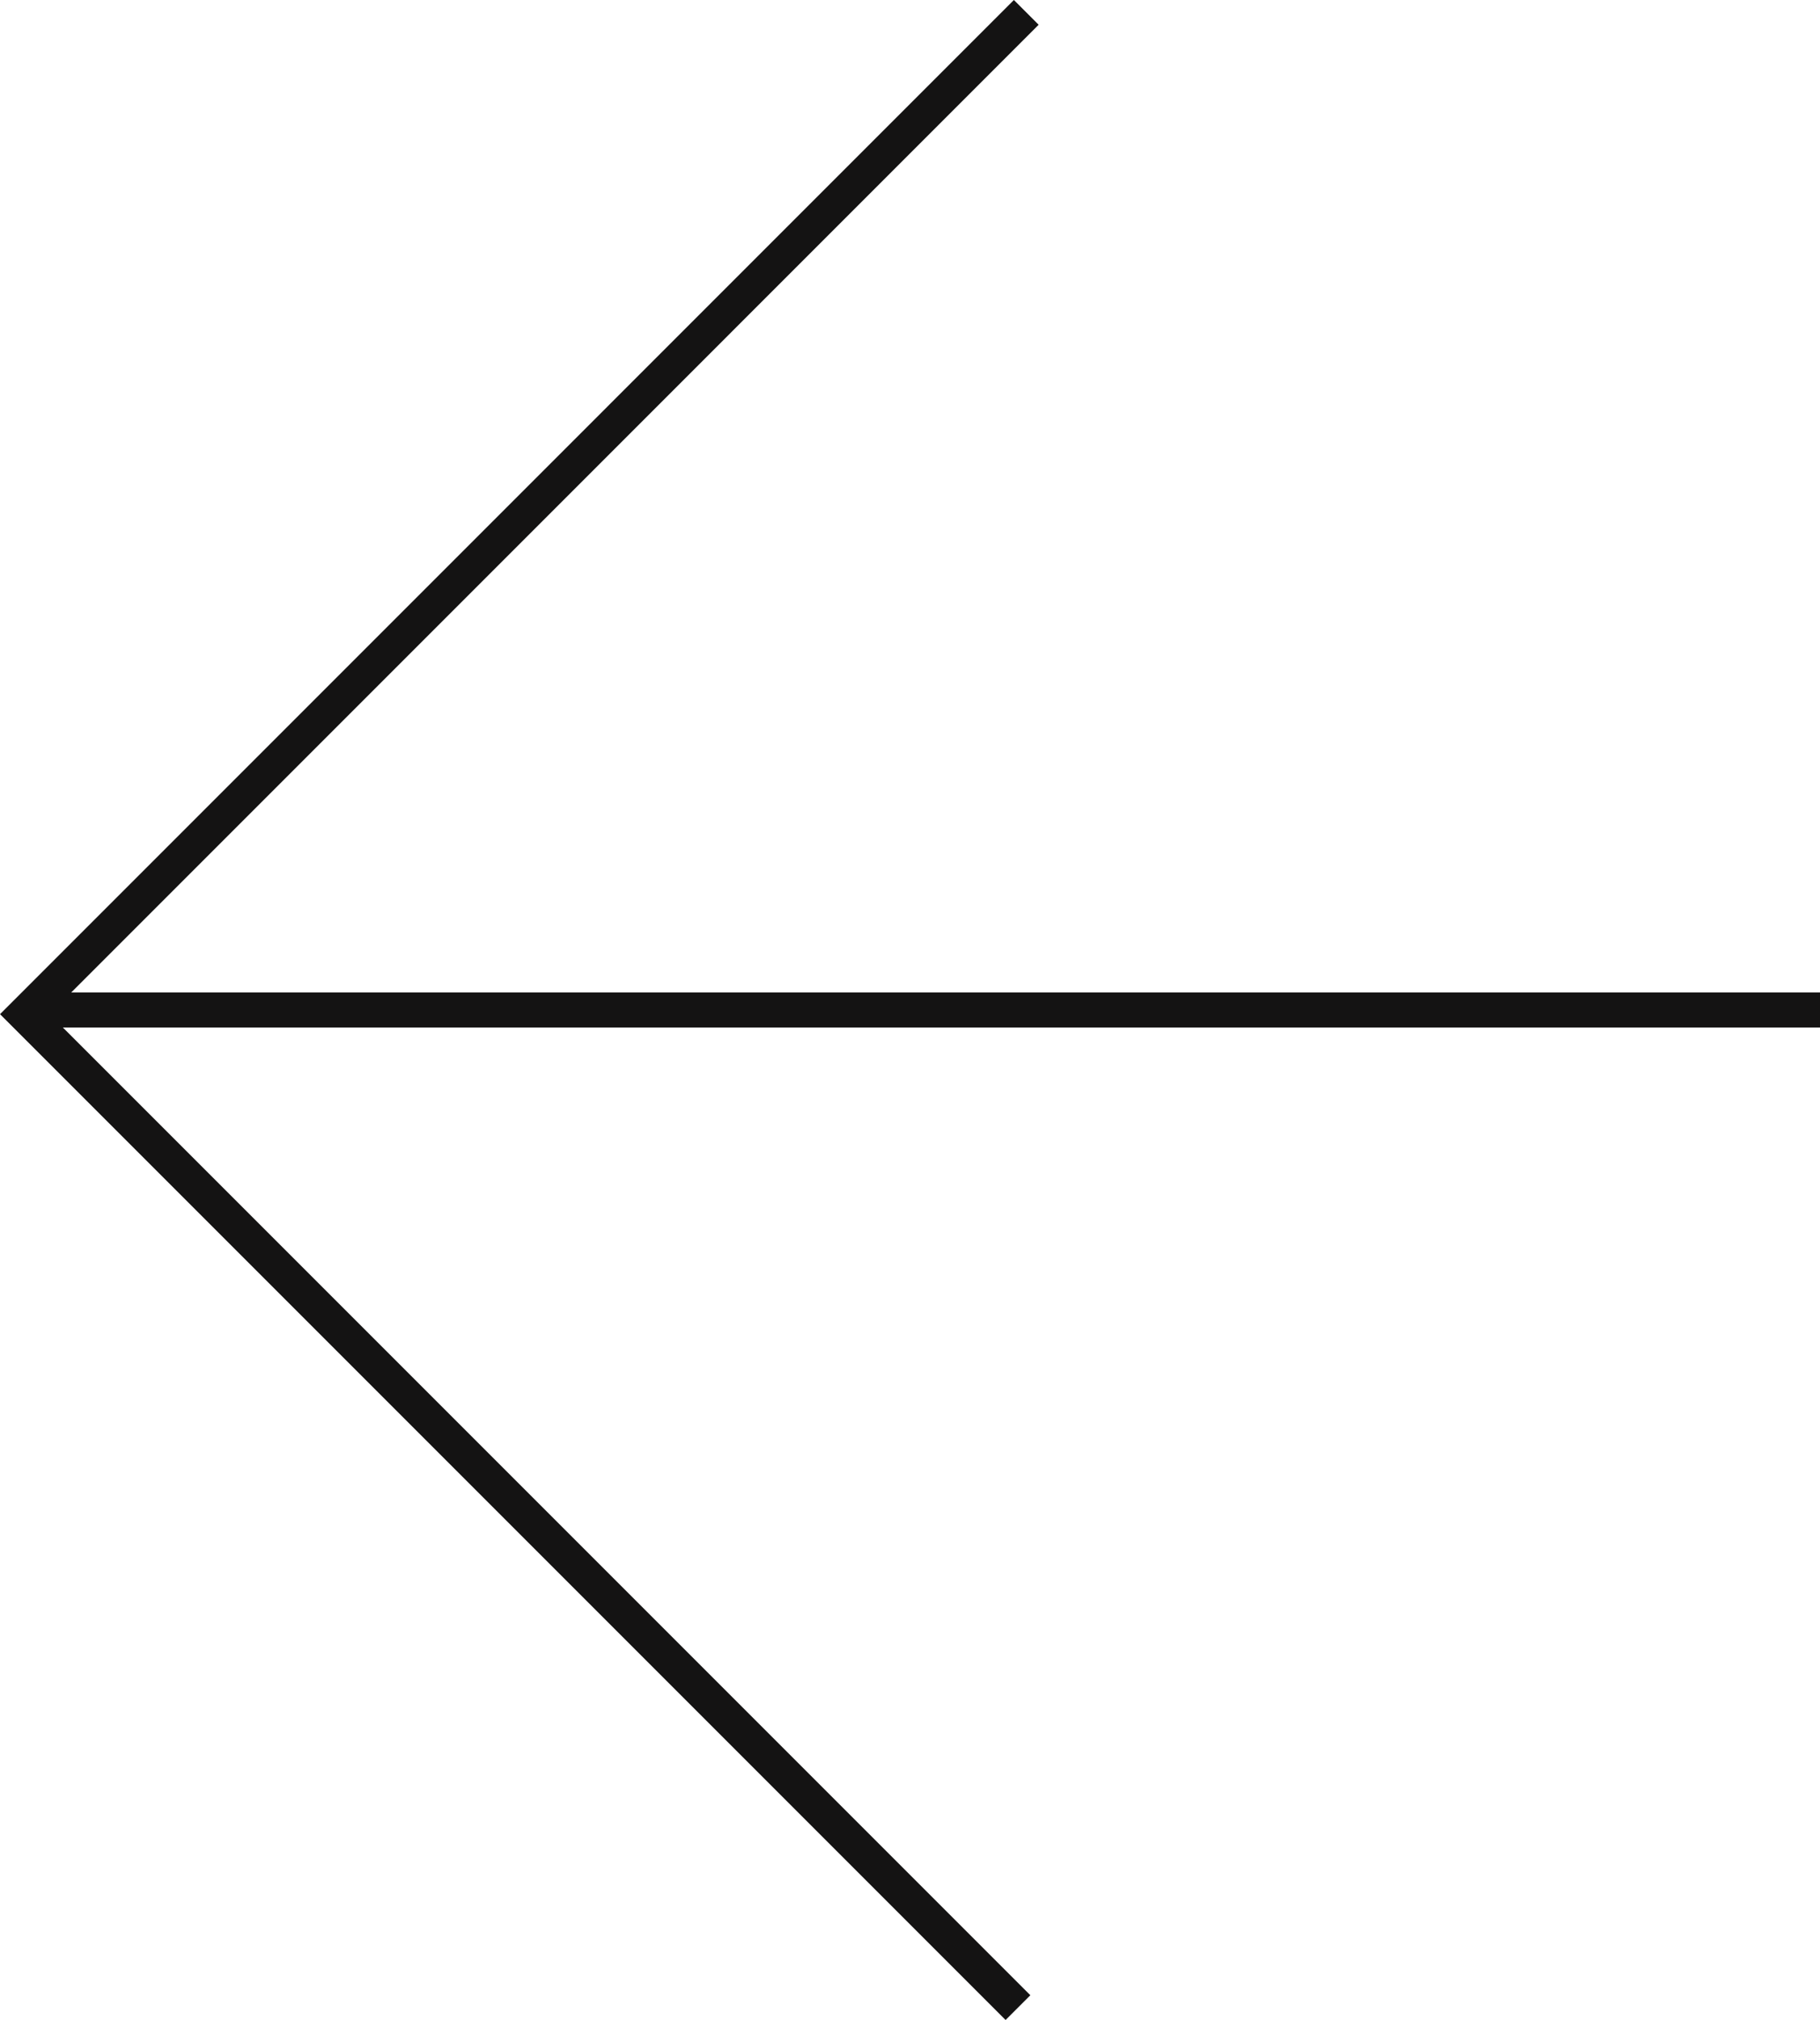 <?xml version="1.0" encoding="UTF-8"?> <svg xmlns="http://www.w3.org/2000/svg" width="38.99" height="43.263" viewBox="0 0 38.99 43.263"> <g id="Arrow_left_black" transform="translate(0.53 0.265)"> <line id="Линия_62" data-name="Линия 62" x1="38.46" transform="translate(0 21.366)" fill="none" stroke="#141313" stroke-miterlimit="10" stroke-width="0.75"></line> <path id="Контур_21" data-name="Контур 21" d="M5703.269,6547.461l-21.455,21.456,21.277,21.277" transform="translate(-5681.813 -6547.461)" fill="none" stroke="#141313" stroke-miterlimit="10" stroke-width="0.75"></path> </g> </svg> 